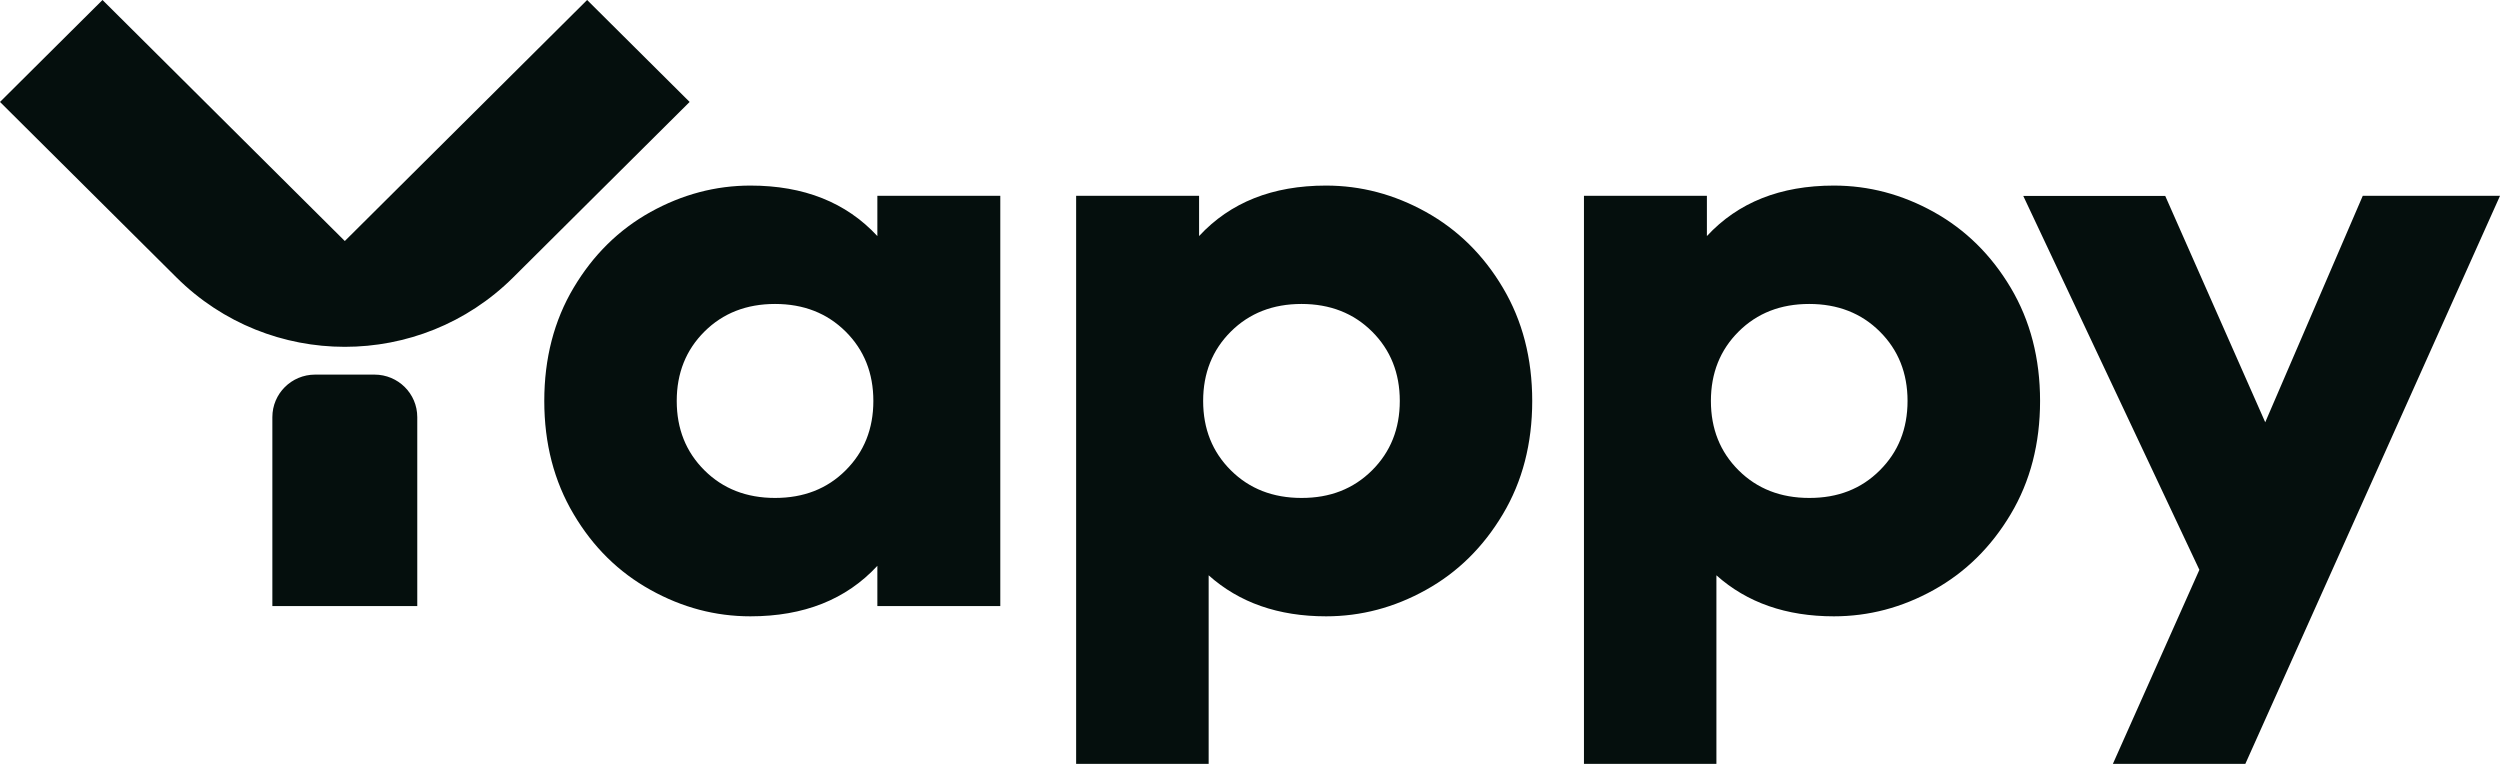 <?xml version="1.0" encoding="UTF-8"?> <svg xmlns="http://www.w3.org/2000/svg" width="108" height="33" viewBox="0 0 108 33" fill="none"> <path d="M37.902 8.46H43.213V26.182H37.902V24.444C36.554 25.9 34.726 26.625 32.418 26.625C30.909 26.625 29.473 26.247 28.102 25.483C26.731 24.723 25.621 23.635 24.78 22.21C23.936 20.789 23.513 19.162 23.513 17.321C23.513 15.48 23.936 13.849 24.78 12.432C25.625 11.011 26.731 9.923 28.102 9.159C29.473 8.399 30.913 8.017 32.418 8.017C34.726 8.017 36.554 8.743 37.902 10.198V8.46ZM36.531 20.319C37.33 19.525 37.729 18.524 37.729 17.321C37.729 16.118 37.33 15.117 36.531 14.323C35.729 13.528 34.715 13.131 33.482 13.131C32.249 13.131 31.232 13.528 30.433 14.323C29.634 15.117 29.235 16.118 29.235 17.321C29.235 18.528 29.634 19.525 30.433 20.319C31.232 21.114 32.249 21.511 33.482 21.511C34.715 21.511 35.733 21.118 36.531 20.319ZM61.603 9.159C62.974 9.923 64.084 11.011 64.925 12.432C65.77 13.853 66.192 15.484 66.192 17.321C66.192 19.162 65.77 20.793 64.925 22.21C64.08 23.631 62.974 24.723 61.603 25.483C60.233 26.247 58.792 26.625 57.287 26.625C55.229 26.625 53.539 26.037 52.214 24.853V33H46.489V8.46H51.8V10.198C53.148 8.743 54.975 8.017 57.283 8.017C58.792 8.017 60.229 8.395 61.603 9.159ZM59.273 20.319C60.071 19.525 60.471 18.524 60.471 17.321C60.471 16.118 60.071 15.117 59.273 14.323C58.474 13.528 57.456 13.131 56.223 13.131C54.991 13.131 53.973 13.528 53.174 14.323C52.376 15.117 51.976 16.118 51.976 17.321C51.976 18.528 52.376 19.525 53.174 20.319C53.973 21.114 54.991 21.511 56.223 21.511C57.456 21.515 58.47 21.118 59.273 20.319ZM83.542 9.159C84.913 9.923 86.019 11.011 86.864 12.432C87.709 13.853 88.131 15.484 88.131 17.321C88.131 19.162 87.709 20.793 86.864 22.21C86.019 23.631 84.909 24.723 83.542 25.483C82.171 26.247 80.731 26.625 79.222 26.625C77.168 26.625 75.474 26.037 74.149 24.853V33H68.427V8.46H73.738V10.198C75.086 8.743 76.914 8.017 79.222 8.017C80.731 8.017 82.167 8.395 83.542 9.159ZM81.207 20.319C82.006 19.525 82.406 18.524 82.406 17.321C82.406 16.118 82.006 15.117 81.207 14.323C80.409 13.528 79.391 13.131 78.158 13.131C76.922 13.131 75.908 13.528 75.109 14.323C74.311 15.117 73.911 16.118 73.911 17.321C73.911 18.528 74.311 19.525 75.109 20.319C75.908 21.114 76.926 21.511 78.158 21.511C79.395 21.515 80.409 21.118 81.207 20.319ZM97.858 18.242L102.071 8.46H108L96.998 33H91.276L95.013 24.616L87.405 8.464H93.538L97.858 18.242ZM16.178 16.183H13.613C12.592 16.183 11.766 17.004 11.766 18.02V26.182H18.026V18.02C18.026 17.004 17.2 16.183 16.178 16.183ZM22.165 11.989L29.792 4.404L25.364 0L14.896 10.412L4.428 0L0 4.404L7.627 11.989C11.643 15.981 18.148 15.981 22.165 11.989Z" fill="#050F0D"></path> </svg> 